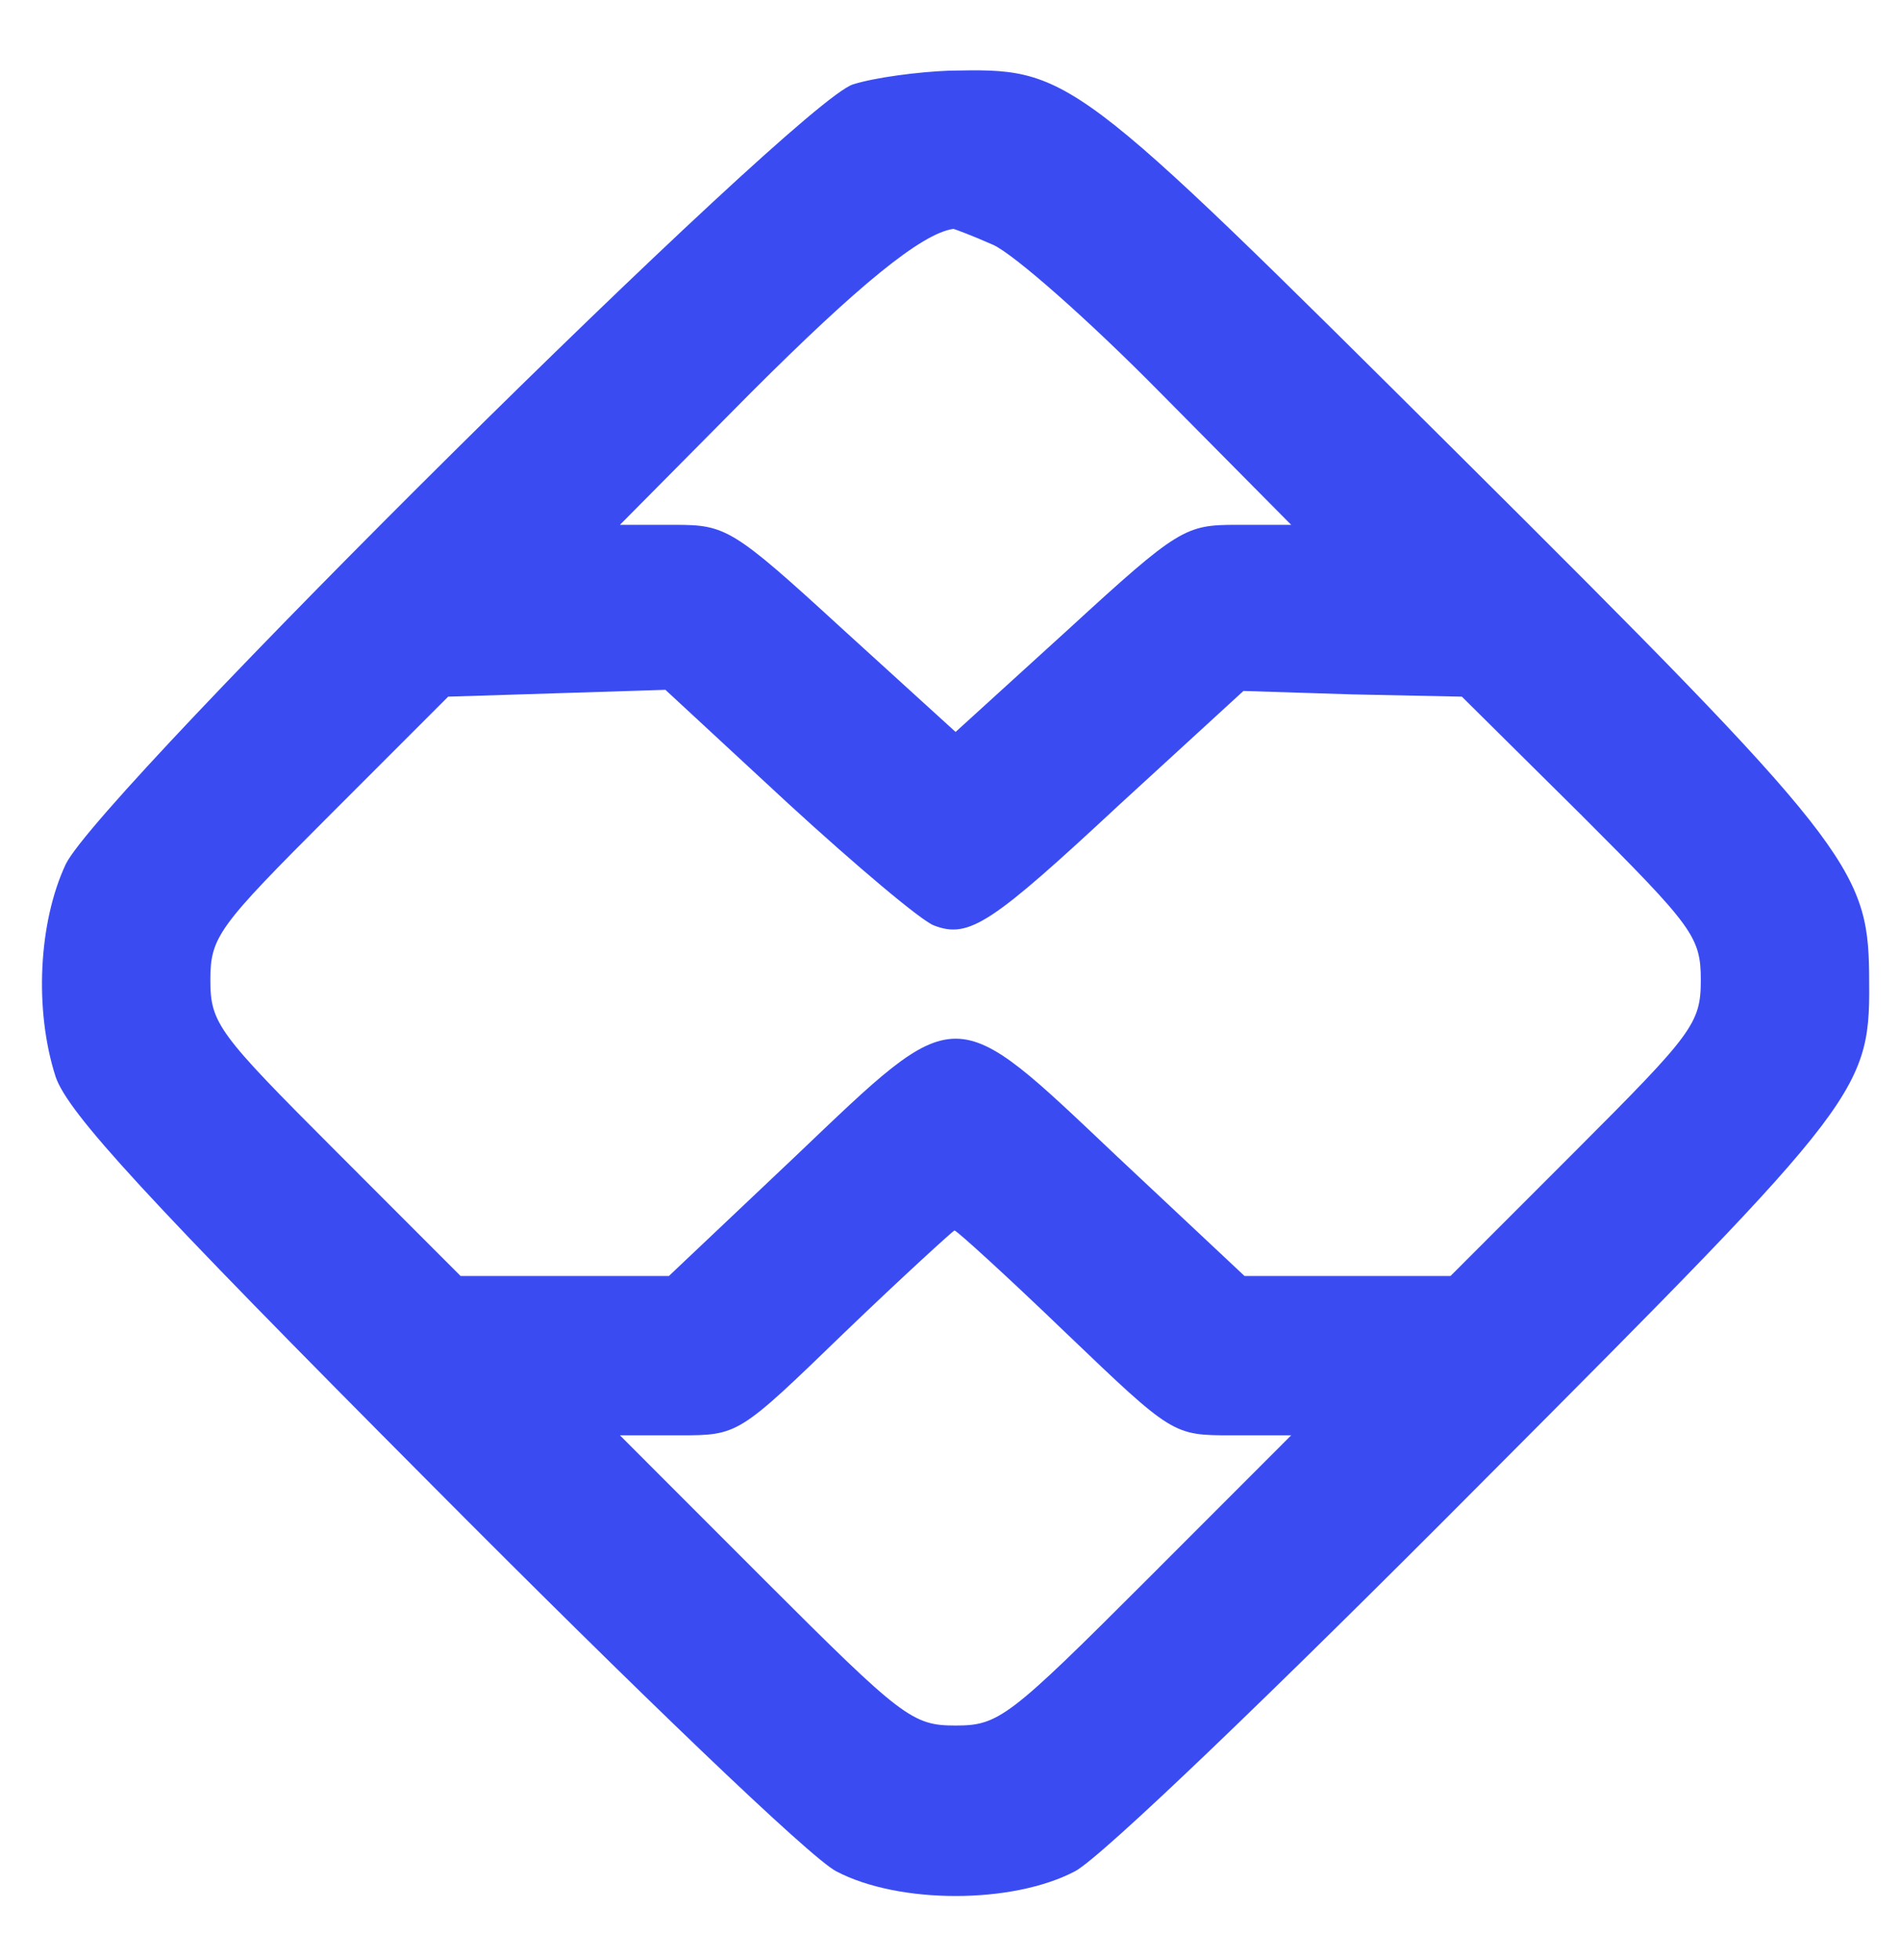 <svg width="32" height="33" viewBox="0 0 32 33" fill="none" xmlns="http://www.w3.org/2000/svg">
<g id="icone-pix-outline-nubank 1">
<g id="Group">
<path id="Vector" d="M14.369 1.42C13.449 1.689 1.703 13.339 1.109 14.546C0.649 15.523 0.573 16.999 0.937 18.129C1.148 18.742 2.451 20.16 7.26 24.989C10.728 28.477 13.641 31.274 14.082 31.504C15.136 32.06 17.052 32.06 18.106 31.504C18.546 31.274 21.478 28.457 24.927 24.989C31.48 18.417 31.5 18.378 31.48 16.386C31.461 14.623 31.097 14.144 24.582 7.667C17.991 1.114 18.029 1.152 15.979 1.19C15.461 1.21 14.733 1.305 14.369 1.42ZM16.726 4.122C17.071 4.275 18.336 5.387 19.543 6.613L21.746 8.836H20.827C19.964 8.836 19.849 8.893 18.01 10.58L16.094 12.323L14.178 10.58C12.338 8.893 12.223 8.836 11.361 8.836H10.441L12.645 6.613C14.446 4.812 15.519 3.93 16.055 3.854C16.075 3.854 16.381 3.969 16.726 4.122ZM15.73 15.581C16.324 15.811 16.707 15.543 18.872 13.53L20.942 11.633L22.781 11.691L24.621 11.729L26.633 13.722C28.511 15.6 28.645 15.772 28.645 16.5C28.645 17.229 28.511 17.401 26.537 19.375L24.429 21.483H22.685H20.961L18.815 19.471C16.017 16.826 16.17 16.826 13.392 19.471L11.265 21.483H9.502H7.758L5.651 19.375C3.677 17.401 3.543 17.229 3.543 16.5C3.543 15.772 3.677 15.6 5.555 13.722L7.548 11.729L9.368 11.672L11.207 11.614L13.277 13.53C14.427 14.584 15.519 15.504 15.73 15.581ZM17.952 22.441C19.754 24.165 19.754 24.165 20.75 24.165H21.746L19.313 26.599C16.994 28.917 16.822 29.051 16.094 29.051C15.366 29.051 15.193 28.917 12.874 26.599L10.441 24.165H11.437C12.434 24.165 12.434 24.165 14.216 22.441C15.193 21.502 16.036 20.735 16.075 20.716C16.113 20.716 16.956 21.483 17.952 22.441Z" fill="#3A4CF1"/>
</g>
</g>
</svg>
